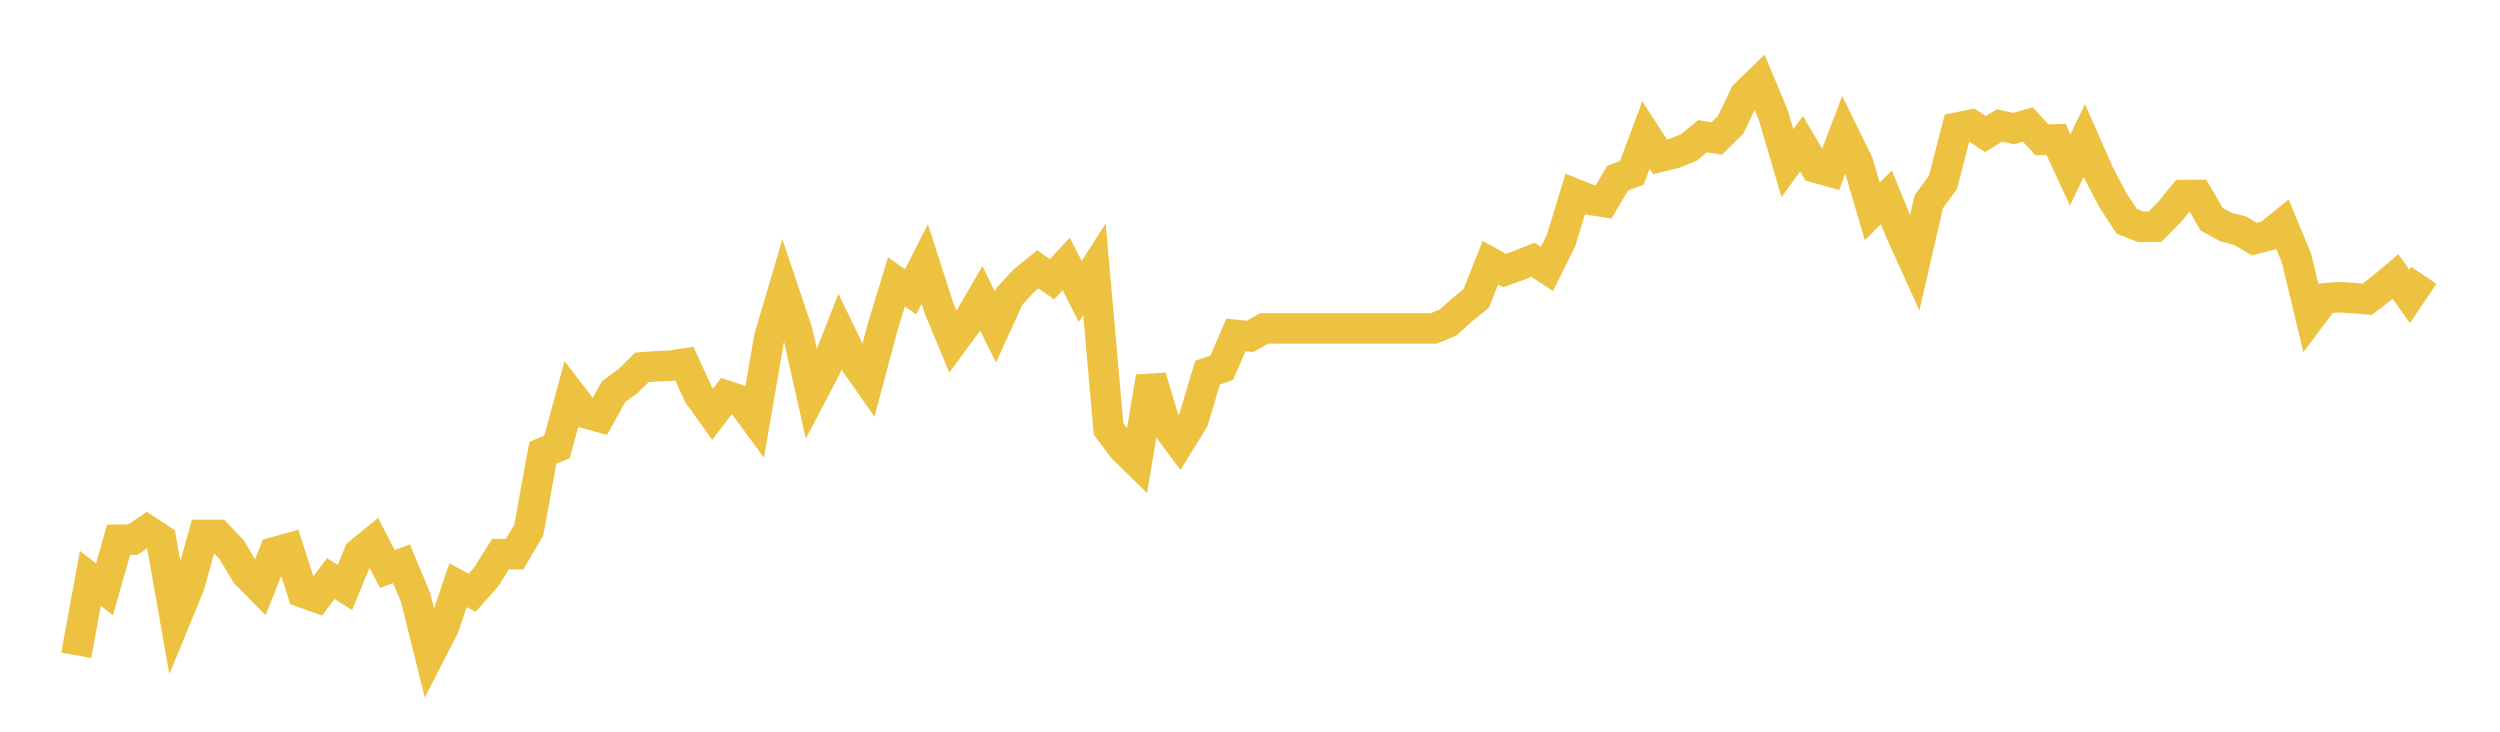 <svg width="164" height="48" xmlns="http://www.w3.org/2000/svg" xmlns:xlink="http://www.w3.org/1999/xlink"><path fill="none" stroke="rgb(237,194,64)" stroke-width="2" d="M5,42.987L5.928,37.94L6.855,38.662L7.783,35.406L8.711,35.4L9.639,34.779L10.566,35.387L11.494,40.663L12.422,38.408L13.349,35.09L14.277,35.09L15.205,36.065L16.133,37.629L17.06,38.567L17.988,36.23L18.916,35.97L19.843,38.858L20.771,39.194L21.699,37.952L22.627,38.541L23.554,36.287L24.482,35.527L25.41,37.325L26.337,36.983L27.265,39.2L28.193,42.937L29.12,41.132L30.048,38.389L30.976,38.883L31.904,37.832L32.831,36.35L33.759,36.356L34.687,34.767L35.614,29.7L36.542,29.32L37.47,25.9L38.398,27.103L39.325,27.357L40.253,25.685L41.181,25.013L42.108,24.101L43.036,24.032L43.964,23.994L44.892,23.848L45.819,25.875L46.747,27.173L47.675,25.963L48.602,26.28L49.53,27.54L50.458,22.163L51.386,19.016L52.313,21.777L53.241,25.9L54.169,24.127L55.096,21.764L56.024,23.683L56.952,25.007L57.88,21.543L58.807,18.49L59.735,19.142L60.663,17.318L61.59,20.2L62.518,22.423L63.446,21.163L64.373,19.567L65.301,21.454L66.229,19.427L67.157,18.42L68.084,17.667L69.012,18.319L69.94,17.318L70.867,19.117L71.795,17.667L72.723,28.148L73.651,29.383L74.578,30.289L75.506,24.728L76.434,27.8L77.361,29.054L78.289,27.547L79.217,24.443L80.145,24.127L81.072,21.973L82,22.068L82.928,21.543L83.855,21.543L84.783,21.543L85.711,21.543L86.639,21.543L87.566,21.543L88.494,21.543L89.422,21.543L90.349,21.543L91.277,21.543L92.205,21.543L93.133,21.543L94.06,21.543L94.988,21.163L95.916,20.327L96.843,19.567L97.771,17.23L98.699,17.749L99.627,17.413L100.554,17.04L101.482,17.641L102.41,15.767L103.337,12.727L104.265,13.094L105.193,13.246L106.12,11.682L107.048,11.34L107.976,8.857L108.904,10.288L109.831,10.06L110.759,9.693L111.687,8.939L112.614,9.085L113.542,8.173L114.47,6.222L115.398,5.323L116.325,7.54L117.253,10.7L118.181,9.427L119.108,10.998L120.036,11.257L120.964,8.806L121.892,10.7L122.819,13.867L123.747,12.948L124.675,15.216L125.602,17.261L126.53,13.233L127.458,11.967L128.386,8.369L129.313,8.179L130.241,8.794L131.169,8.23L132.096,8.433L133.024,8.167L133.952,9.174L134.88,9.142L135.807,11.143L136.735,9.218L137.663,11.327L138.59,13.107L139.518,14.519L140.446,14.88L141.373,14.867L142.301,13.93L143.229,12.796L144.157,12.79L145.084,14.38L146.012,14.893L146.94,15.127L147.867,15.684L148.795,15.45L149.723,14.703L150.651,16.932L151.578,20.802L152.506,19.567L153.434,19.497L154.361,19.554L155.289,19.63L156.217,18.921L157.145,18.142L158.072,19.44L159,18.059"></path></svg>
